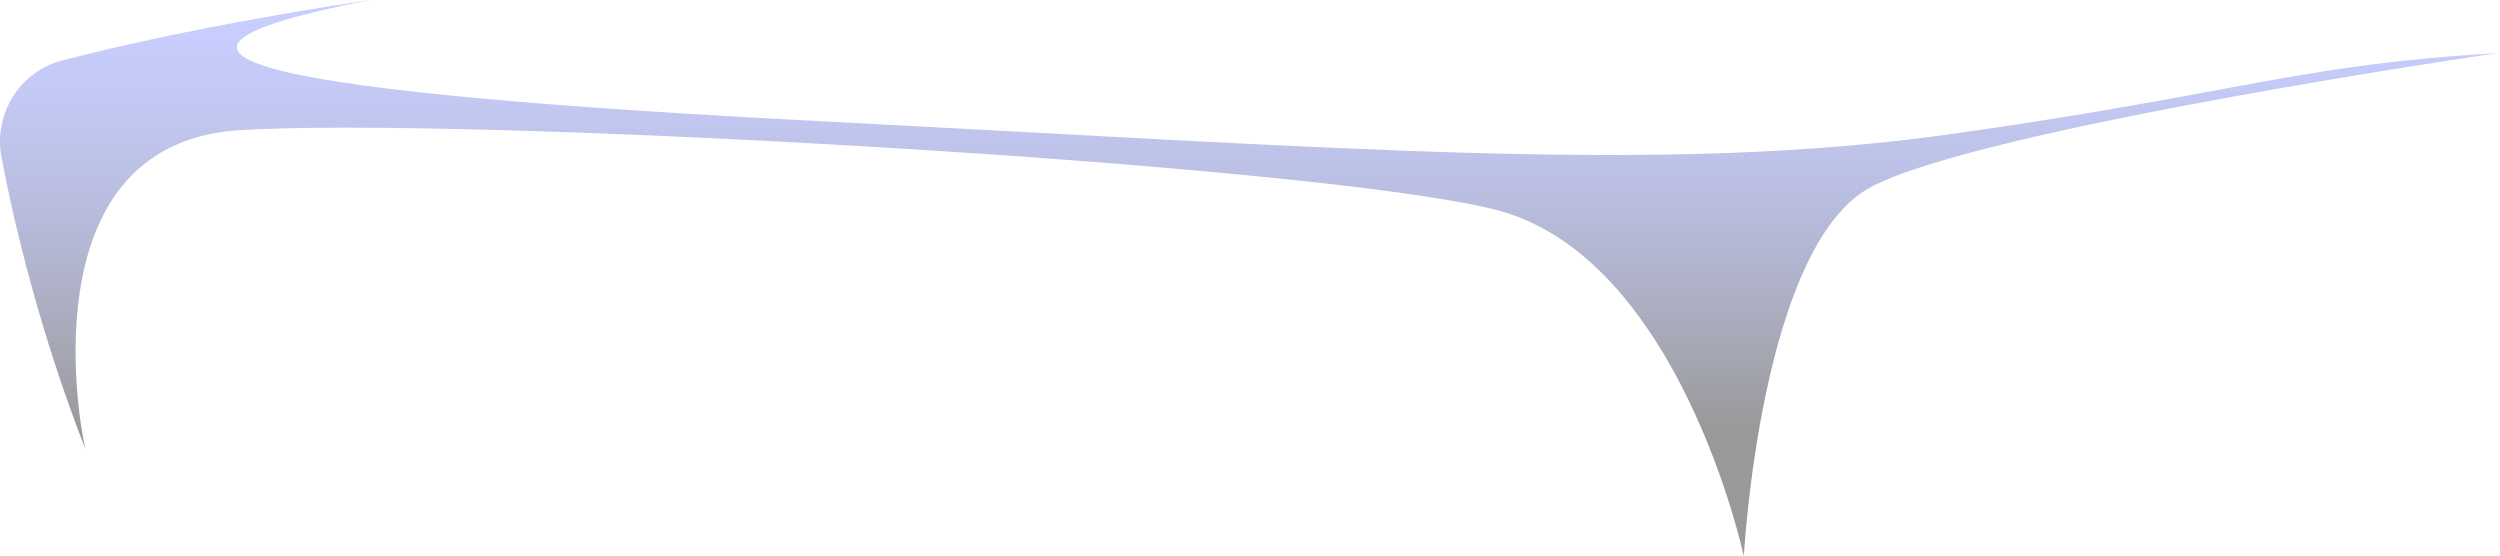 <?xml version="1.0" encoding="UTF-8"?> <svg xmlns="http://www.w3.org/2000/svg" width="337" height="75" viewBox="0 0 337 75" fill="none"> <path opacity="0.4" d="M31.851 17.574C61.307 15.594 176.405 22.03 201.405 28.218C226.405 34.406 235.069 75 235.069 75C235.069 75 237.296 33.168 252.148 25.247C266.752 17.327 336.554 7.178 336.554 7.178C310.069 8.663 301.653 12.624 263.039 18.069C224.425 23.515 182.593 20.049 110.564 16.337C38.534 12.624 10.317 7.673 49.92 0C35.069 2.228 20.713 4.95 8.336 8.168C2.643 9.653 -0.822 15.347 0.168 21.04C1.901 30.198 5.366 44.802 11.554 60.643C11.059 59.158 3.138 19.802 31.851 17.574Z" fill="url(#paint0_linear_0_660)"></path> <defs> <linearGradient id="paint0_linear_0_660" x1="168.197" y1="58.228" x2="168.197" y2="2.857" gradientUnits="userSpaceOnUse"> <stop></stop> <stop offset="0.013" stop-color="#020205"></stop> <stop offset="0.23" stop-color="#24294E"></stop> <stop offset="0.434" stop-color="#41498C"></stop> <stop offset="0.618" stop-color="#5762BC"></stop> <stop offset="0.78" stop-color="#6774DE"></stop> <stop offset="0.913" stop-color="#707FF3"></stop> <stop offset="1" stop-color="#7483FB"></stop> </linearGradient> </defs> </svg> 
